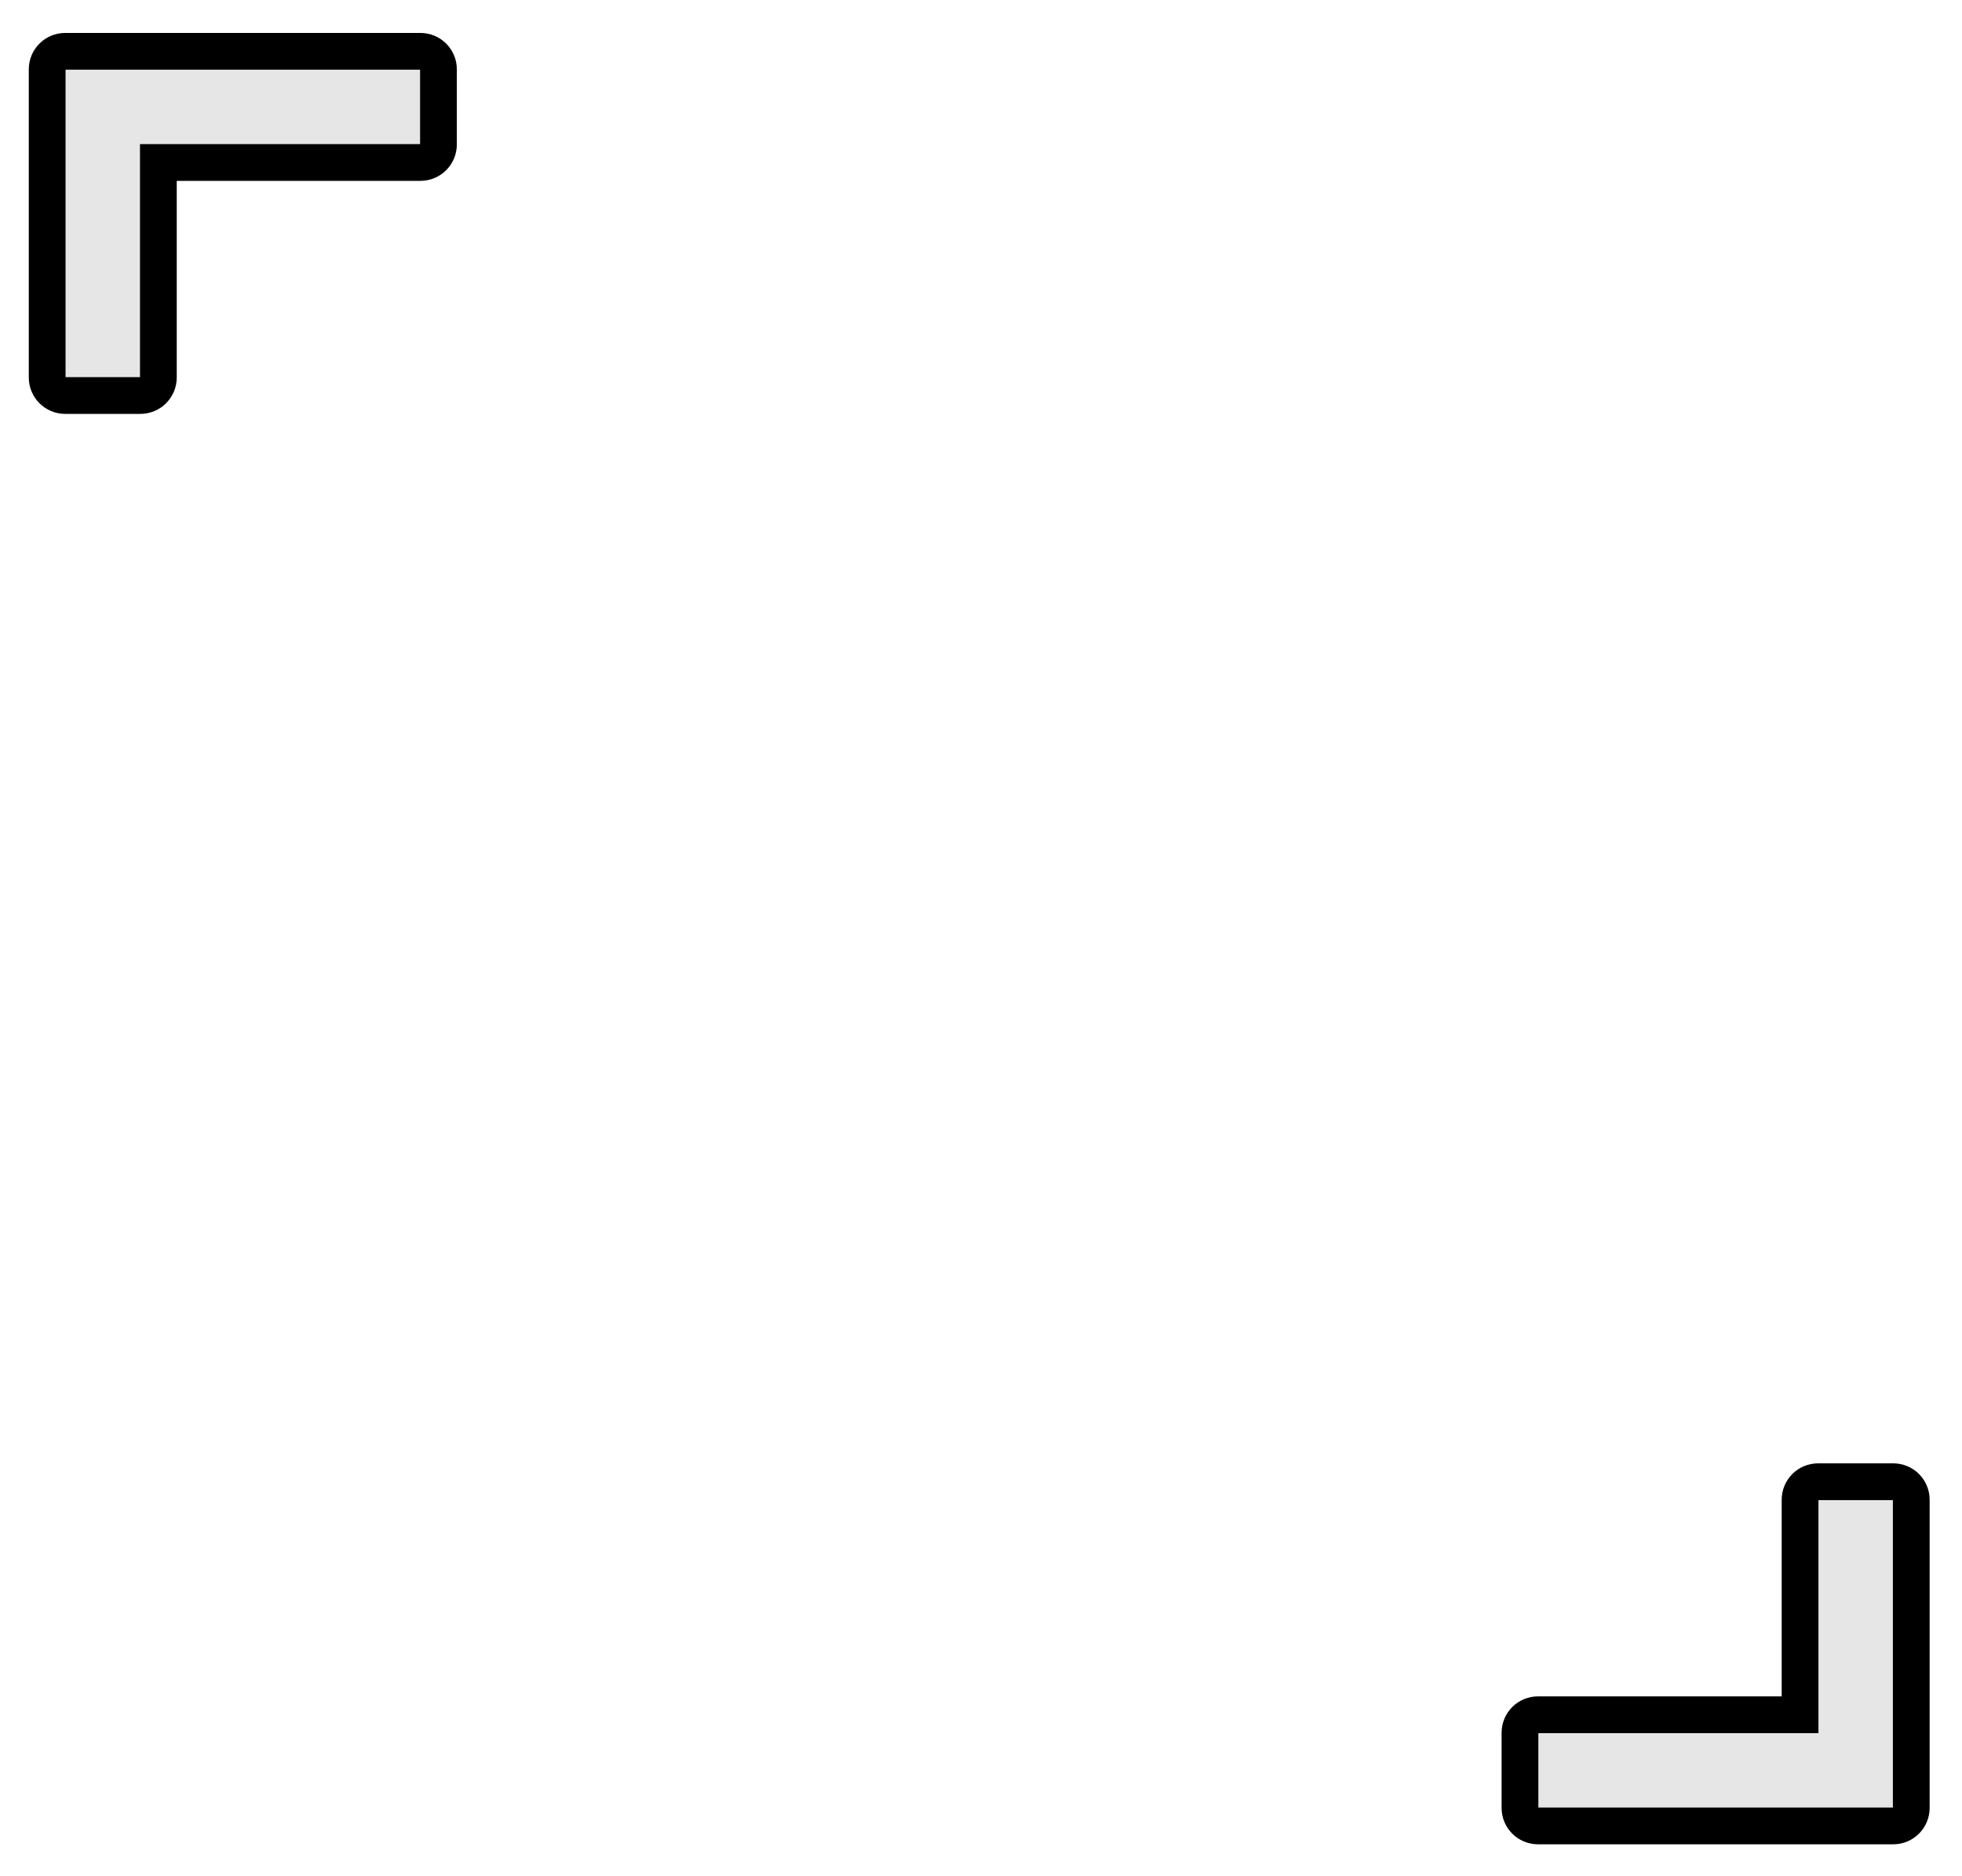<?xml version="1.0" encoding="UTF-8" standalone="no"?>
<svg
   width="569.24"
   height="544.49"
   version="1.1"
   viewBox="0 0 569.24 544.49"
   id="svg1170"
   xmlns="http://www.w3.org/2000/svg"
   xmlns:svg="http://www.w3.org/2000/svg">
  <defs
     id="defs536" />
  <g
     transform="translate(1408.3,-2732.4)"
     id="g1139">
    <g
       transform="translate(-1323.5,146.79)"
       fill="#e6e6e6"
       stroke="#000000"
       stroke-width="10.667"
       id="g1138">
      <path
         d="m -65.875,2600.5 c -2.903,0 -5.24,2.337 -5.24,5.24 v 89.412 c 0,2.903 2.337,5.24 5.24,5.24 h 21.783 c 2.903,0 5.24,-2.337 5.24,-5.24 v -62.389 h 76.025 c 2.903,0 5.24,-2.337 5.24,-5.24 v -21.783 c 0,-2.903 -2.337,-5.24 -5.24,-5.24 z"
         id="path1137" />
      <path
         d="m 464.48,3115.5 c 2.903,0 5.24,-2.337 5.24,-5.24 v -89.412 c 0,-2.903 -2.337,-5.24 -5.24,-5.24 h -21.783 c -2.903,0 -5.24,2.337 -5.24,5.24 v 62.389 h -76.025 c -2.903,0 -5.24,2.337 -5.24,5.24 v 21.783 c 0,2.903 2.337,5.24 5.24,5.24 z"
         id="path1138" />
    </g>
    <rect
       x="-1408.3"
       y="2732.4"
       width="569.24"
       height="544.49"
       rx="0.879"
       ry="5.24"
       fill="none"
       id="rect1138" />
  </g>
</svg>
